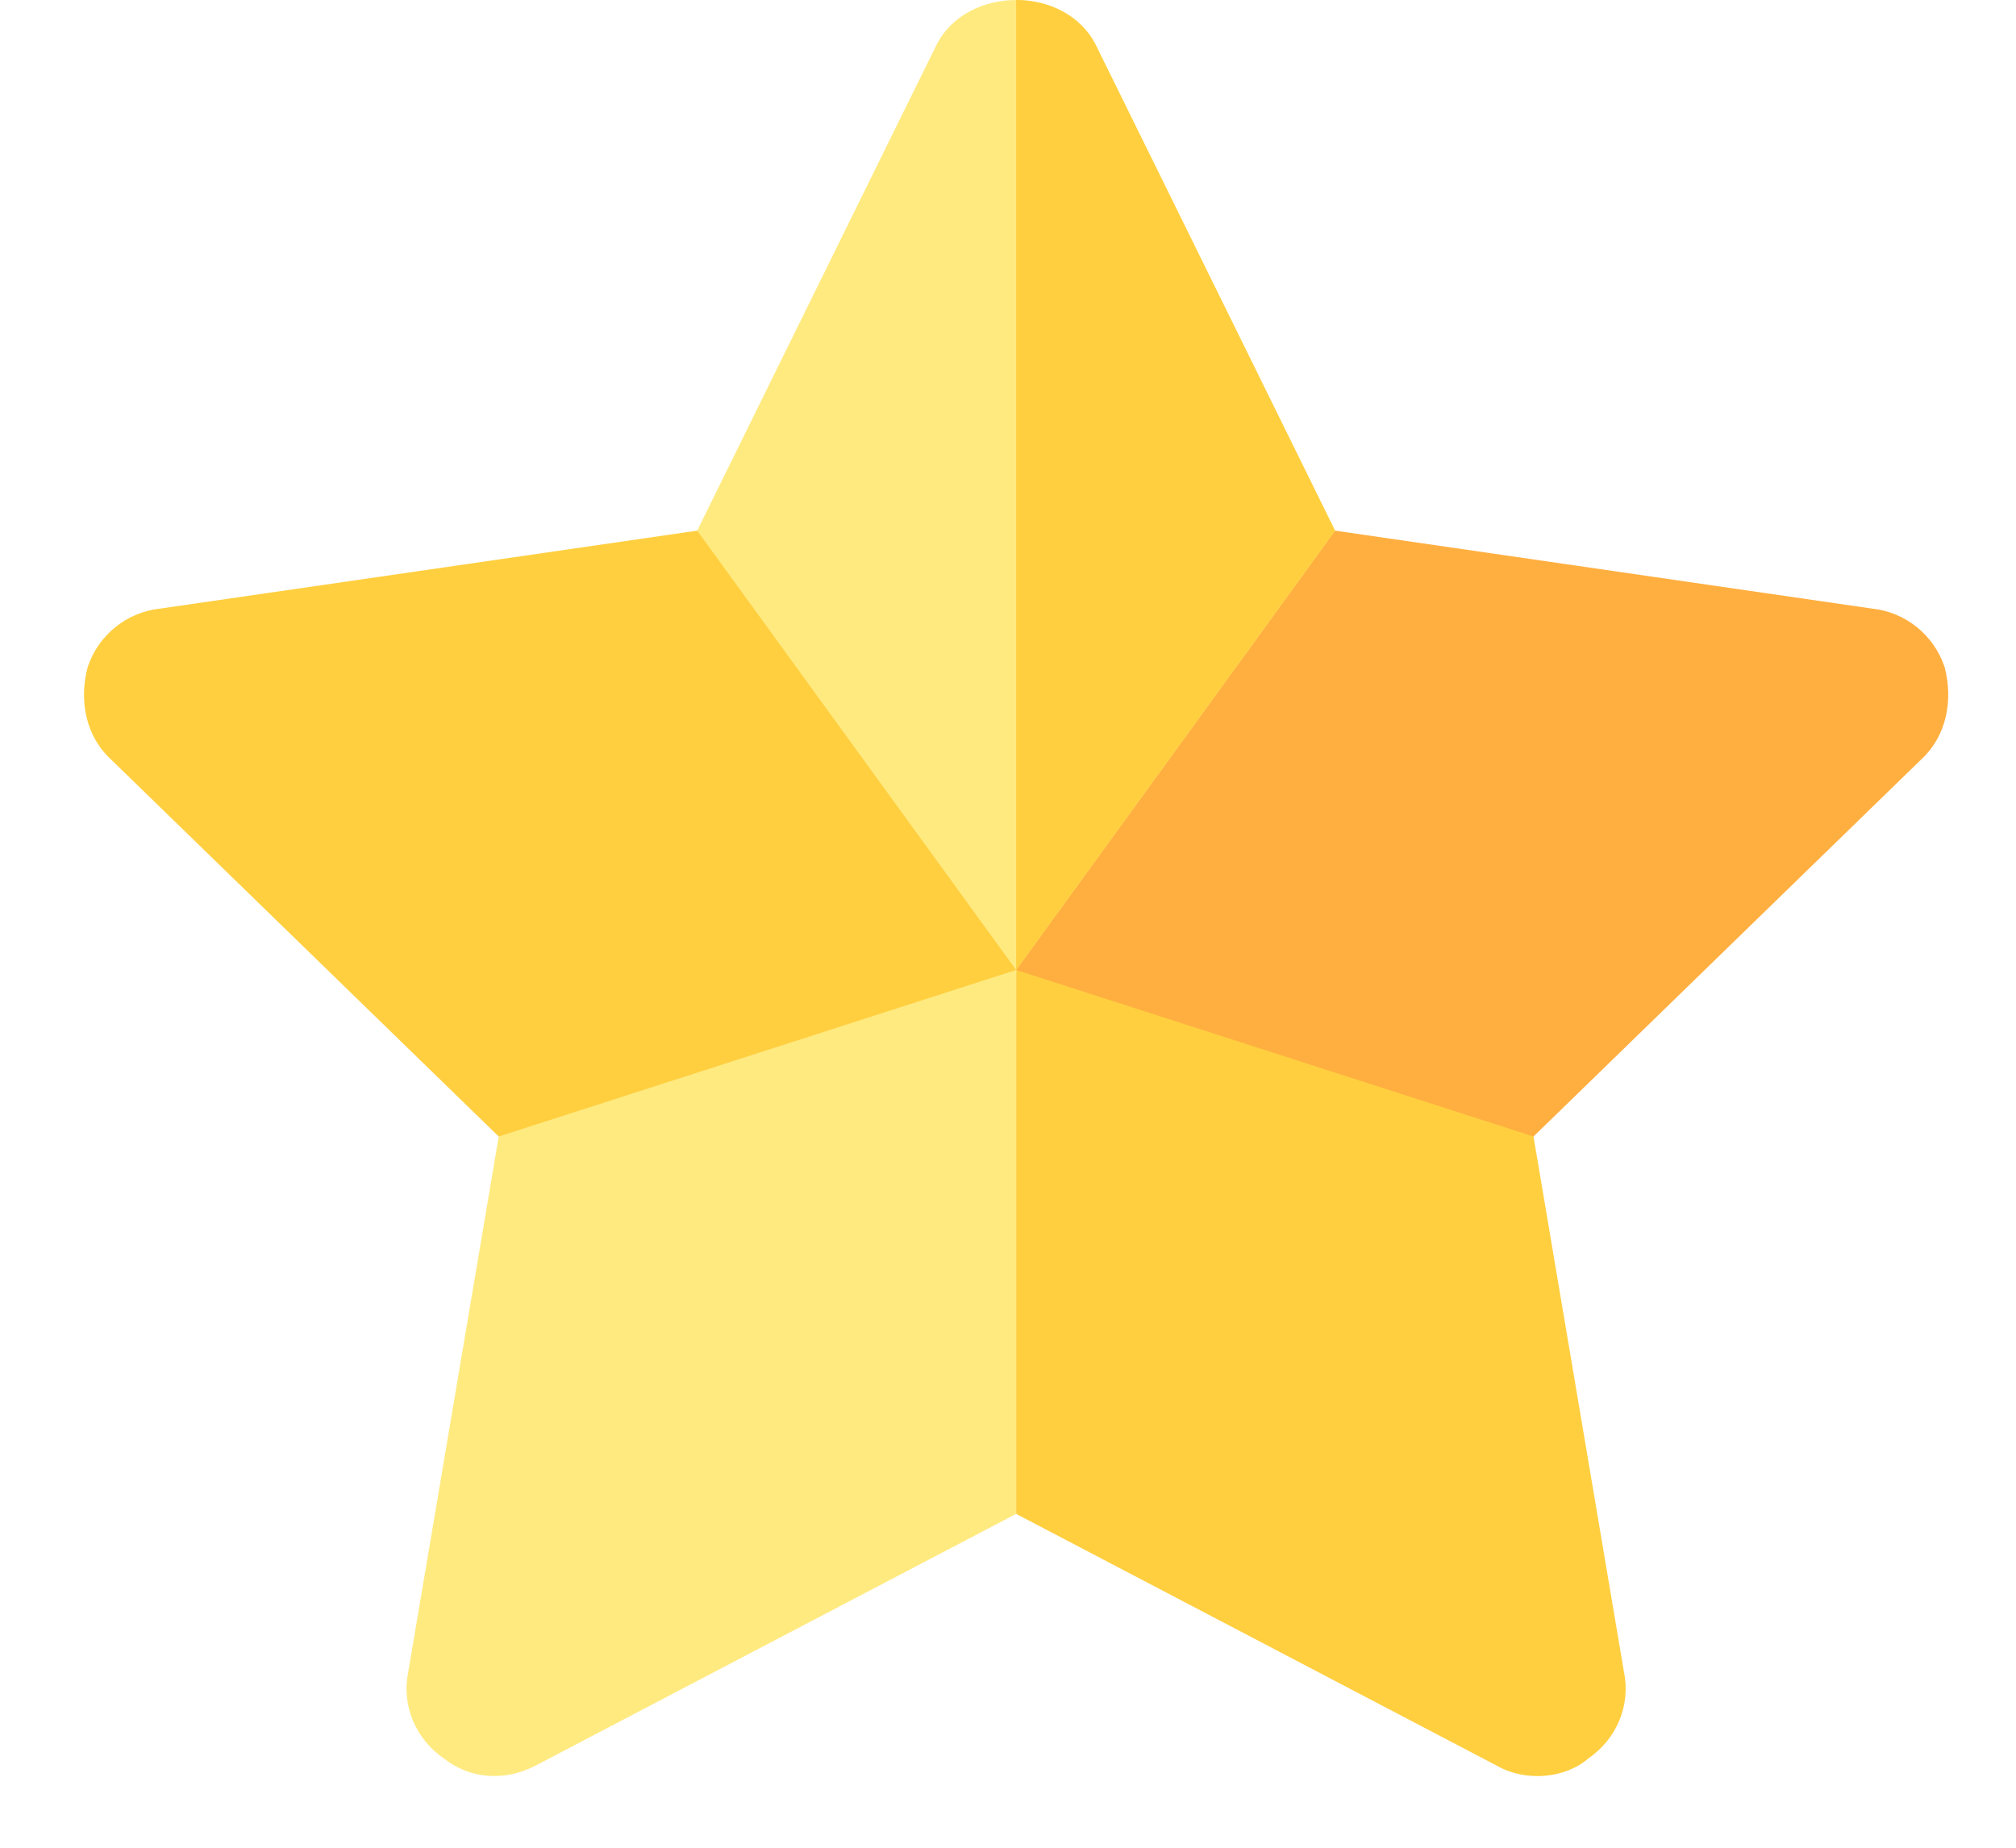 <svg width="24" height="22" viewBox="0 0 24 22" fill="none" xmlns="http://www.w3.org/2000/svg">
<path d="M12.097 11.549L8.468 14.826L5.937 13.532L1.318 9.039C1.022 8.765 0.938 8.343 1.044 7.942C1.17 7.562 1.508 7.288 1.908 7.246L8.3 6.318L12.042 6.304L12.097 11.549Z" fill="#FFCF40"/>
<path d="M22.875 9.039L18.256 13.532L15.373 14.713L12.097 11.549L12.042 6.304L15.893 6.318L22.285 7.246C22.686 7.288 23.023 7.562 23.15 7.942C23.255 8.343 23.171 8.765 22.875 9.039Z" fill="#FFAF40"/>
<path d="M15.894 6.318L12.097 11.549L8.3 6.318L11.147 0.538C11.506 -0.179 12.687 -0.179 13.046 0.538L15.894 6.318Z" fill="#FFEA80"/>
<path d="M15.893 6.318L13.046 0.538C12.867 0.18 12.482 0 12.097 0V11.549L15.893 6.318Z" fill="#FFCF40"/>
<path d="M19.332 19.902C19.416 20.303 19.247 20.704 18.91 20.936C18.646 21.167 18.177 21.228 17.813 21.02L12.097 18.025V11.549L18.256 13.532L19.332 19.902Z" fill="#FFCF40"/>
<path d="M12.097 11.549V18.025L6.38 21.02C6.022 21.21 5.6 21.189 5.283 20.936C4.946 20.704 4.777 20.303 4.861 19.902L5.937 13.532L12.097 11.549Z" fill="#FFEA80"/>
</svg>
